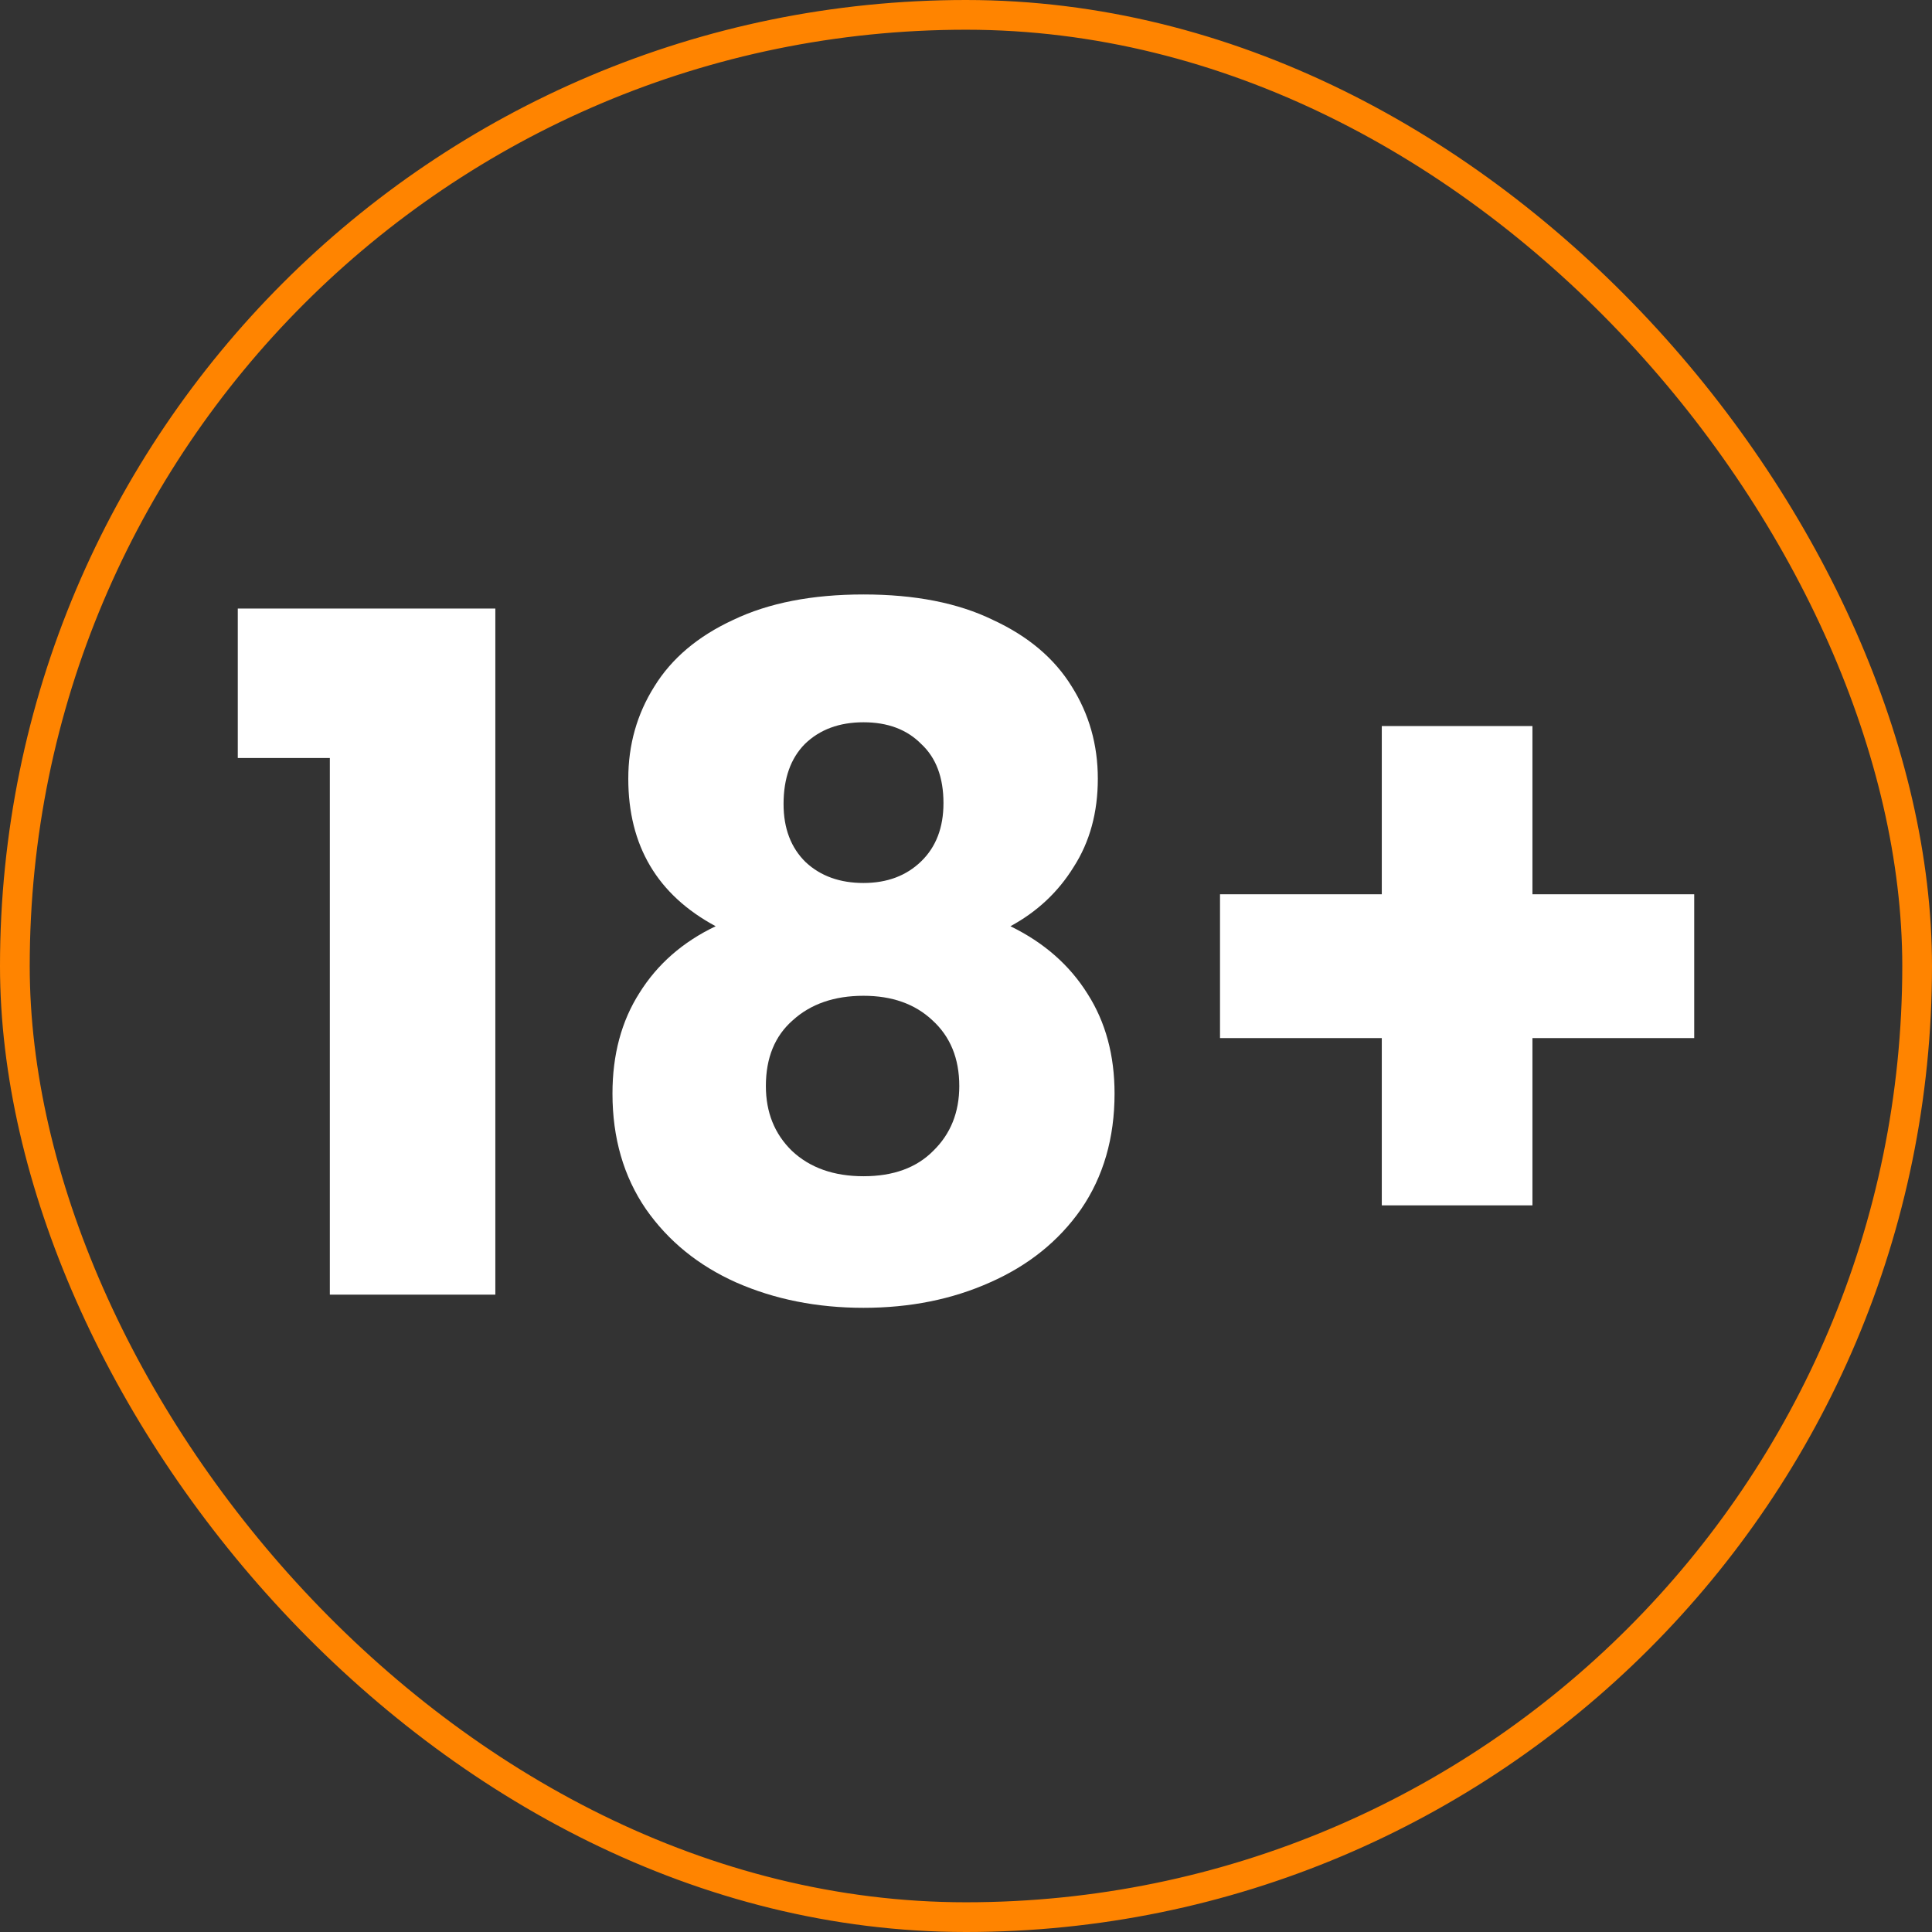 <svg width="65" height="65" viewBox="0 0 65 65" fill="none" xmlns="http://www.w3.org/2000/svg">
<rect x="0" y="0" width="65" height="65" fill="#333333" stroke="none"/>
<rect x="0.5" y="0.5" width="64" height="64" rx="32" stroke="#FF8400"/>
<path d="M8 25.502V20.474H16.665V43.557H11.097V25.502H8Z" fill="white"/>
<path d="M24.078 31.162C22.118 30.108 21.138 28.453 21.138 26.198C21.138 25.059 21.43 24.026 22.013 23.099C22.597 22.15 23.484 21.402 24.672 20.854C25.861 20.285 27.321 20 29.052 20C30.783 20 32.232 20.285 33.4 20.854C34.589 21.402 35.475 22.15 36.059 23.099C36.643 24.026 36.935 25.059 36.935 26.198C36.935 27.336 36.664 28.327 36.121 29.17C35.6 30.013 34.891 30.677 33.994 31.162C35.12 31.71 35.986 32.469 36.591 33.439C37.196 34.387 37.498 35.505 37.498 36.791C37.498 38.287 37.123 39.584 36.372 40.68C35.621 41.755 34.599 42.577 33.306 43.146C32.034 43.715 30.616 44 29.052 44C27.488 44 26.059 43.715 24.766 43.146C23.494 42.577 22.483 41.755 21.732 40.68C20.981 39.584 20.606 38.287 20.606 36.791C20.606 35.483 20.908 34.356 21.513 33.407C22.118 32.437 22.973 31.689 24.078 31.162ZM31.742 27.02C31.742 26.155 31.492 25.491 30.991 25.028C30.512 24.543 29.865 24.3 29.052 24.3C28.238 24.3 27.582 24.543 27.081 25.028C26.601 25.512 26.362 26.187 26.362 27.051C26.362 27.873 26.612 28.527 27.112 29.012C27.613 29.476 28.259 29.707 29.052 29.707C29.844 29.707 30.491 29.465 30.991 28.98C31.492 28.495 31.742 27.842 31.742 27.02ZM29.052 33.502C28.072 33.502 27.279 33.776 26.674 34.324C26.07 34.851 25.767 35.589 25.767 36.538C25.767 37.423 26.059 38.15 26.643 38.719C27.248 39.288 28.051 39.573 29.052 39.573C30.053 39.573 30.835 39.288 31.398 38.719C31.982 38.15 32.274 37.423 32.274 36.538C32.274 35.61 31.971 34.872 31.367 34.324C30.783 33.776 30.011 33.502 29.052 33.502Z" fill="white"/>
<path d="M57 34.925H51.557V40.553H46.489V34.925H41.046V30.087H46.489V24.427H51.557V30.087H57V34.925Z" fill="white"/>
</svg>
